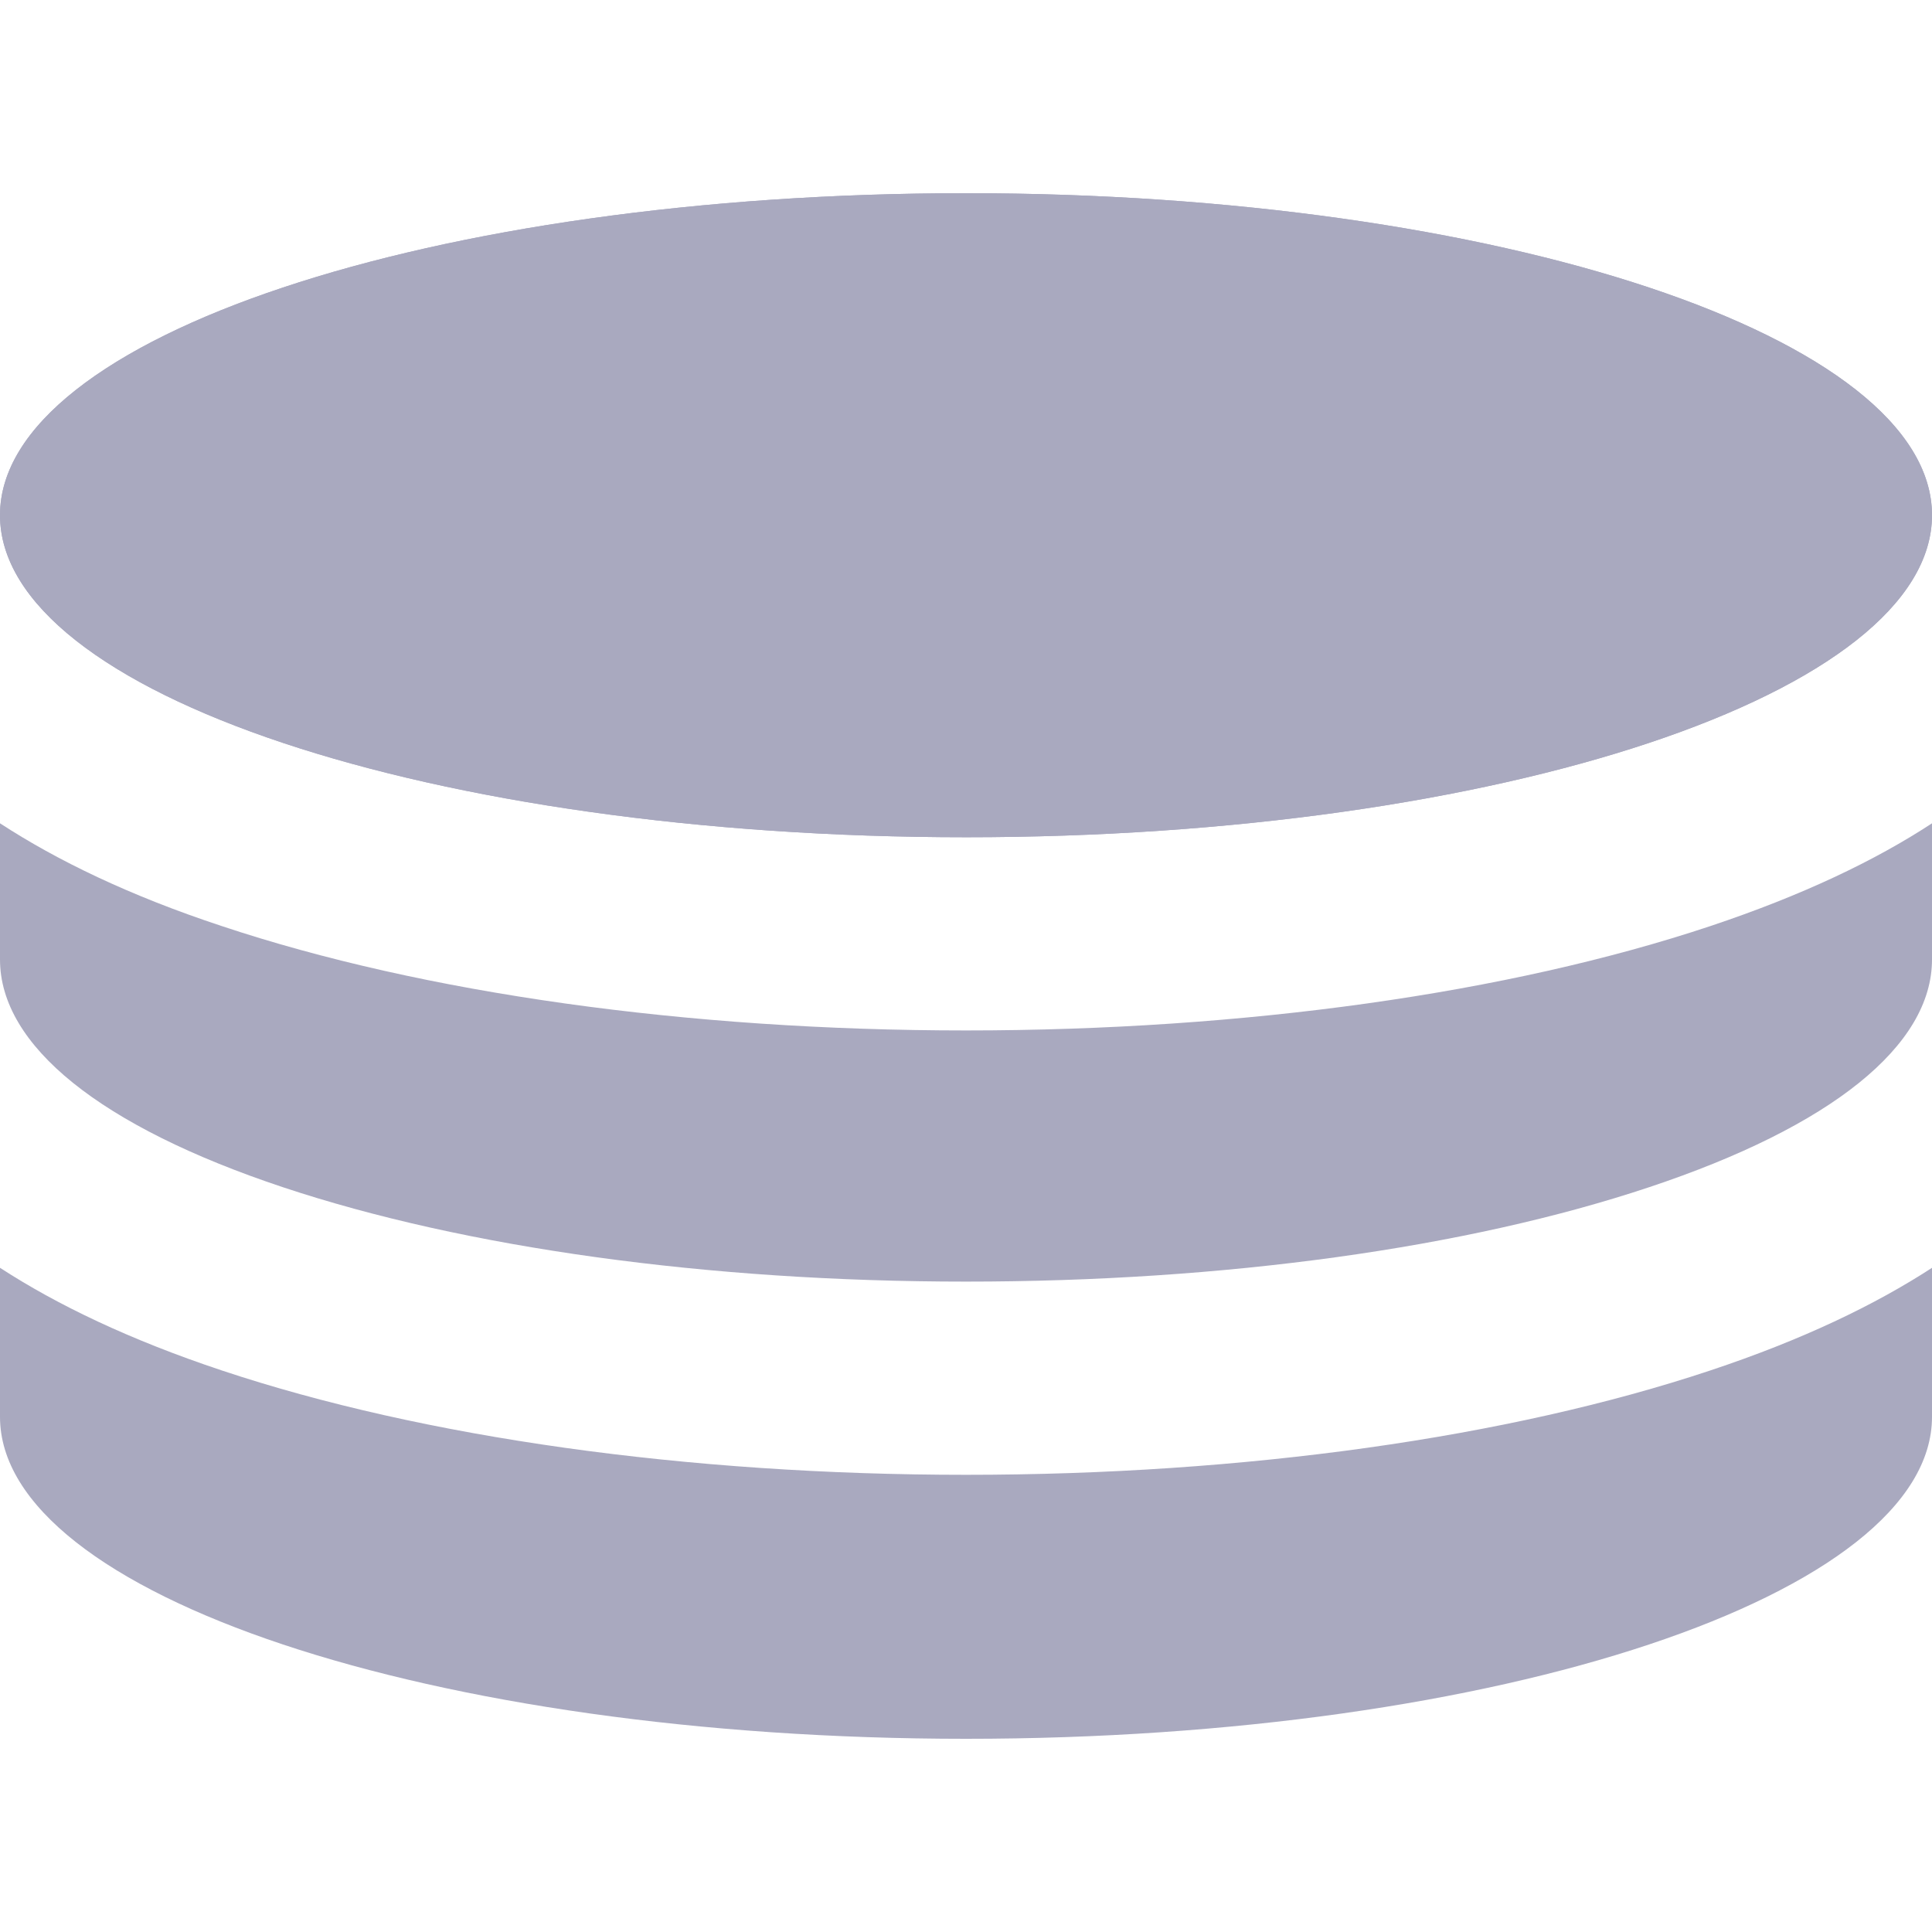 <svg width="14" height="14" fill="none" xmlns="http://www.w3.org/2000/svg"><g clip-path="url(#clip0_339_11546)" fill="#A9A9BF"><path d="M7 6.067c3.866 0 7-1.045 7-2.334C14 2.445 10.866 1.4 7 1.4S0 2.445 0 3.733c0 1.289 3.134 2.334 7 2.334z"/><path d="M7 6.067c3.866 0 7-1.045 7-2.334C14 2.445 10.866 1.4 7 1.4S0 2.445 0 3.733c0 1.289 3.134 2.334 7 2.334z"/><path d="M12.393 6.711c-1.462.487-3.377.756-5.393.756s-3.931-.269-5.392-.756C.938 6.49.413 6.235 0 5.966v.987c0 .624.728 1.21 2.05 1.65 1.322.44 3.08.684 4.95.684s3.628-.243 4.95-.684c1.322-.44 2.05-1.026 2.05-1.65v-.987c-.412.27-.939.522-1.607.745z"/><path d="M12.393 9.931c-1.462.487-3.377.756-5.393.756s-3.931-.269-5.392-.756C.938 9.708.413 9.455 0 9.187v1.08C0 11.555 3.134 12.6 7 12.6s7-1.045 7-2.333v-1.08c-.412.268-.939.522-1.607.744z"/></g><defs><clipPath id="clip0_339_11546"><path fill="#fff" d="M0 0h14v14H0z"/></clipPath></defs></svg>